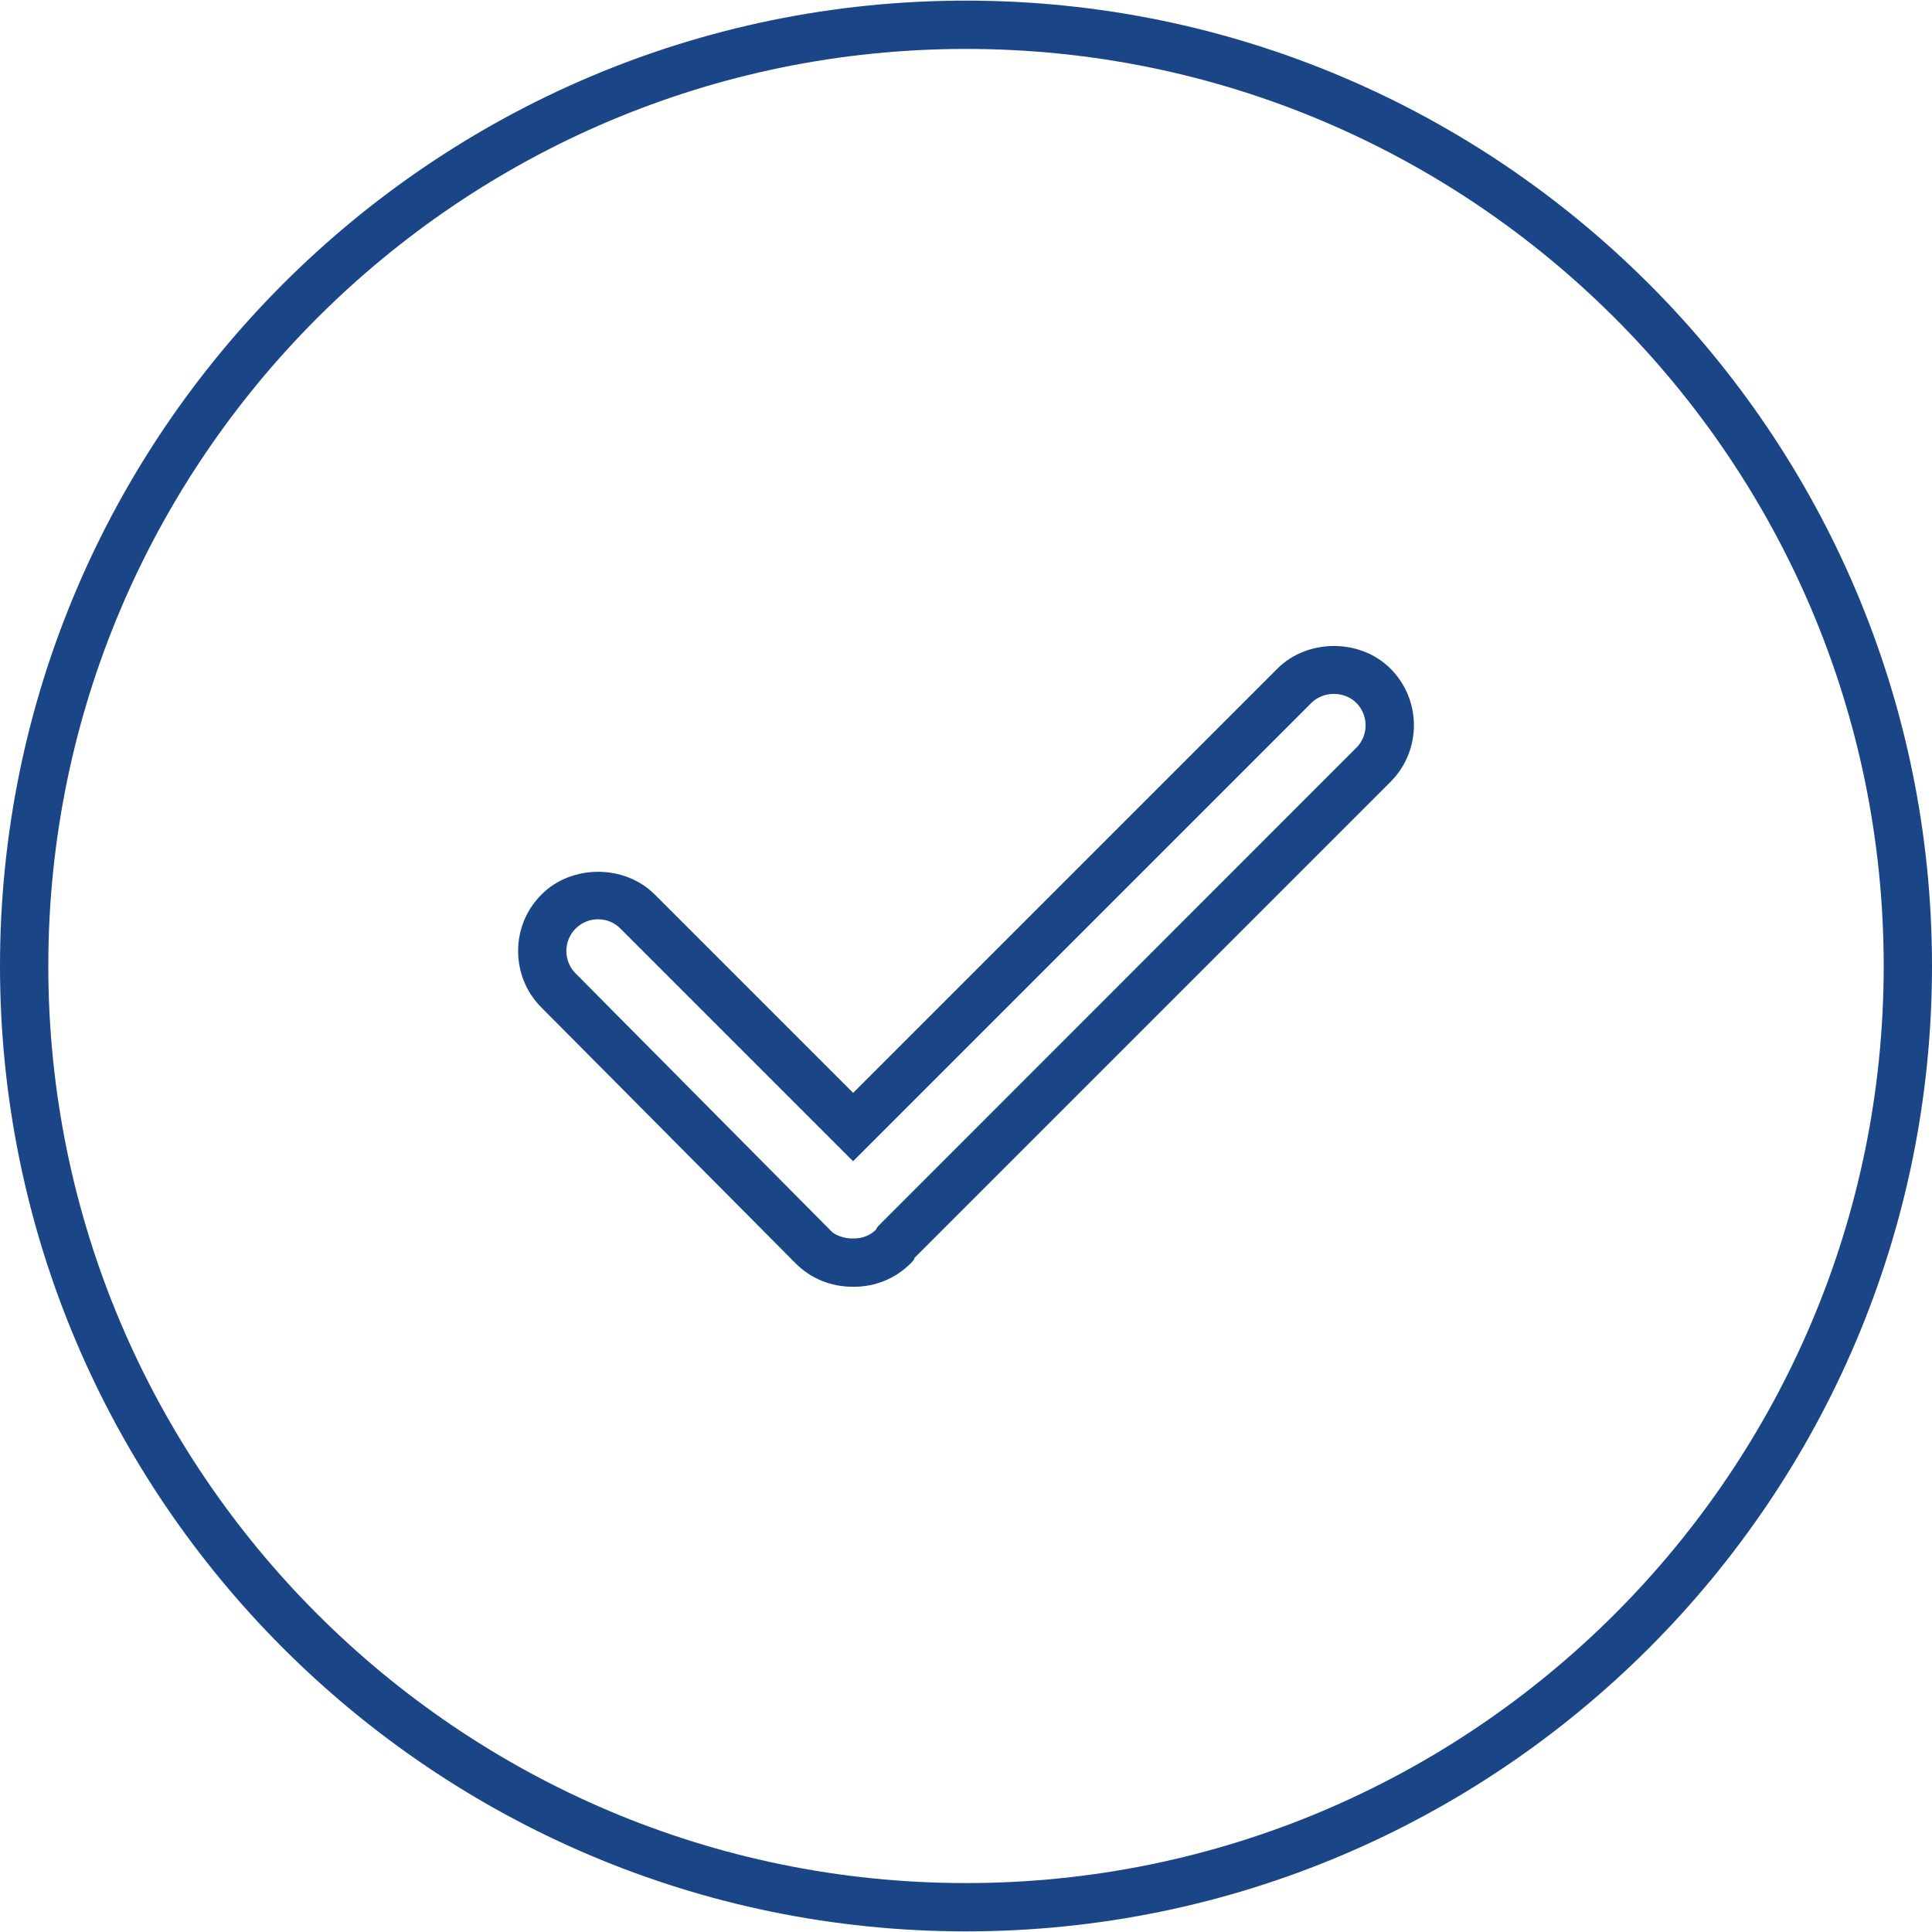 <?xml version="1.0" encoding="utf-8"?>
<!-- Generator: Adobe Illustrator 16.0.0, SVG Export Plug-In . SVG Version: 6.00 Build 0)  -->
<!DOCTYPE svg PUBLIC "-//W3C//DTD SVG 1.1//EN" "http://www.w3.org/Graphics/SVG/1.1/DTD/svg11.dtd">
<svg version="1.1" id="Layer_1" xmlns="http://www.w3.org/2000/svg" xmlns:xlink="http://www.w3.org/1999/xlink" x="0px" y="0px"
	 width="40px" height="40px" viewBox="0 0 40 40" enable-background="new 0 0 40 40" xml:space="preserve">
<g>
	<path fill="#1A4688" d="M20,39.987C8.972,39.987,0,31.021,0,20S8.972,0.013,20,0.013S40,8.979,40,20S31.028,39.987,20,39.987z
		 M20,1.013C9.523,1.013,1,9.53,1,20s8.523,18.987,19,18.987S39,30.47,39,20S30.477,1.013,20,1.013z"/>
</g>
<g>
	<path fill="#1A4688" d="M17.682,26.641h-0.027h0c-0.454,0-0.869-0.171-1.18-0.482l-5.263-5.297
		c-0.313-0.313-0.485-0.729-0.485-1.172s0.172-0.858,0.485-1.171c0.625-0.626,1.718-0.626,2.343,0l4.108,4.108l8.783-8.783
		c0.624-0.625,1.716-0.627,2.343,0c0.646,0.646,0.646,1.698,0,2.344l-9.867,9.867c0.036-0.025-0.003,0.04-0.072,0.106
		C18.541,26.469,18.125,26.641,17.682,26.641z M12.383,19.033c-0.176,0-0.341,0.068-0.465,0.192
		c-0.124,0.124-0.192,0.289-0.192,0.464c0,0.176,0.068,0.341,0.192,0.465l5.307,5.351c0.078,0.068,0.243,0.136,0.419,0.136h0.038
		c0.176,0,0.34-0.067,0.463-0.189c-0.021,0.015,0.005-0.028,0.034-0.064l9.902-9.906c0.256-0.256,0.256-0.673,0-0.93
		c-0.249-0.248-0.681-0.247-0.929,0l-9.49,9.49l-4.815-4.815C12.724,19.101,12.559,19.033,12.383,19.033z"/>
</g>
</svg>
